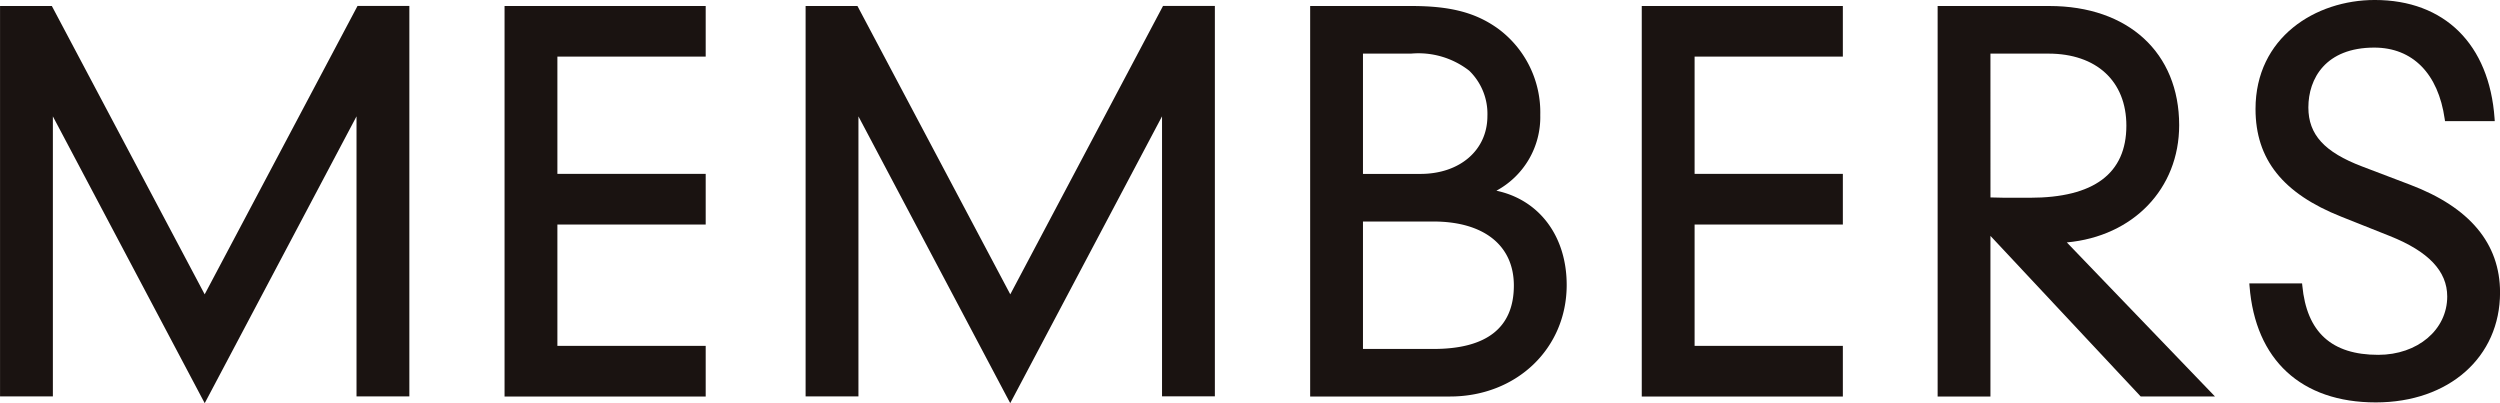 <svg xmlns="http://www.w3.org/2000/svg" width="186" height="30" data-name="グループ 254"><path fill="#1a1311" d="M15.228 21.899 3.857.446H.003v29.047h3.931V8.659l11.137 21.038.16.3L26.525 8.656V29.49h3.931V.443h-3.857Z" data-name="パス 673"/><path fill="#1a1311" d="M37.539 29.501h14.965v-3.768H41.47v-9.027h11.034v-3.768H41.47V4.213h11.034V.445H37.539Z" data-name="パス 674"/><path fill="#1a1311" d="M75.165 21.899 63.794.446h-3.857v29.047h3.931V8.659l11.133 21.037.16.3L86.455 8.655v20.834h3.931V.442h-3.857Z" data-name="パス 675"/><path fill="#1a1311" d="M111.331 14.189a6.218 6.218 0 0 0 3.265-5.629 7.732 7.732 0 0 0-3.129-6.419c-1.664-1.2-3.533-1.694-6.453-1.694h-7.538V29.5h10.4c4.951 0 8.686-3.569 8.686-8.3-.001-3.627-2.039-6.336-5.231-7.011Zm-5.649-1.25h-4.277V3.99h3.569a6.149 6.149 0 0 1 4.336 1.27 4.468 4.468 0 0 1 1.353 3.374c0 2.534-2.047 4.305-4.981 4.305Zm-4.277 3.542h5.243c3.747 0 5.983 1.778 5.983 4.759 0 3.132-2.011 4.722-5.983 4.722h-5.243Z" data-name="パス 676"/><path fill="#1a1311" d="M122.147 29.501h14.961v-3.768h-11.03v-9.027h11.03v-3.768h-11.03V4.213h11.03V.445h-14.961Z" data-name="パス 677"/><path fill="#1a1311" d="M162.13 9.312c0-5.384-3.79-8.865-9.655-8.865h-8.315V29.5h3.929V17.549l11.127 11.893.056.057h5.524l-11.024-11.463c4.937-.453 8.358-3.992 8.358-8.724Zm-14.041-5.323h4.313c3.576 0 5.8 2.053 5.8 5.36 0 3.559-2.415 5.364-7.174 5.364-1.879 0-2.491 0-2.937-.024Z" data-name="パス 678"/><path fill="#1a1311" d="m179.308 13.742-3.566-1.357c-2.808-1.065-4-2.375-4-4.39 0-2.153 1.287-4.454 4.905-4.454 2.848 0 4.76 1.935 5.239 5.311l.023.158h3.7l-.013-.2c-.39-5.516-3.721-8.811-8.914-8.811-4.409 0-8.871 2.785-8.871 8.109 0 3.745 2.031 6.291 6.393 8.018l3.6 1.434c2.871 1.142 4.27 2.613 4.27 4.5 0 2.476-2.206 4.34-5.133 4.34-3.47 0-5.319-1.683-5.649-5.149l-.017-.168h-3.926l.017.2c.427 5.5 3.85 8.656 9.393 8.656 5.444 0 9.245-3.366 9.245-8.183-.004-3.64-2.257-6.334-6.696-8.014Z" data-name="パス 679"/></svg>